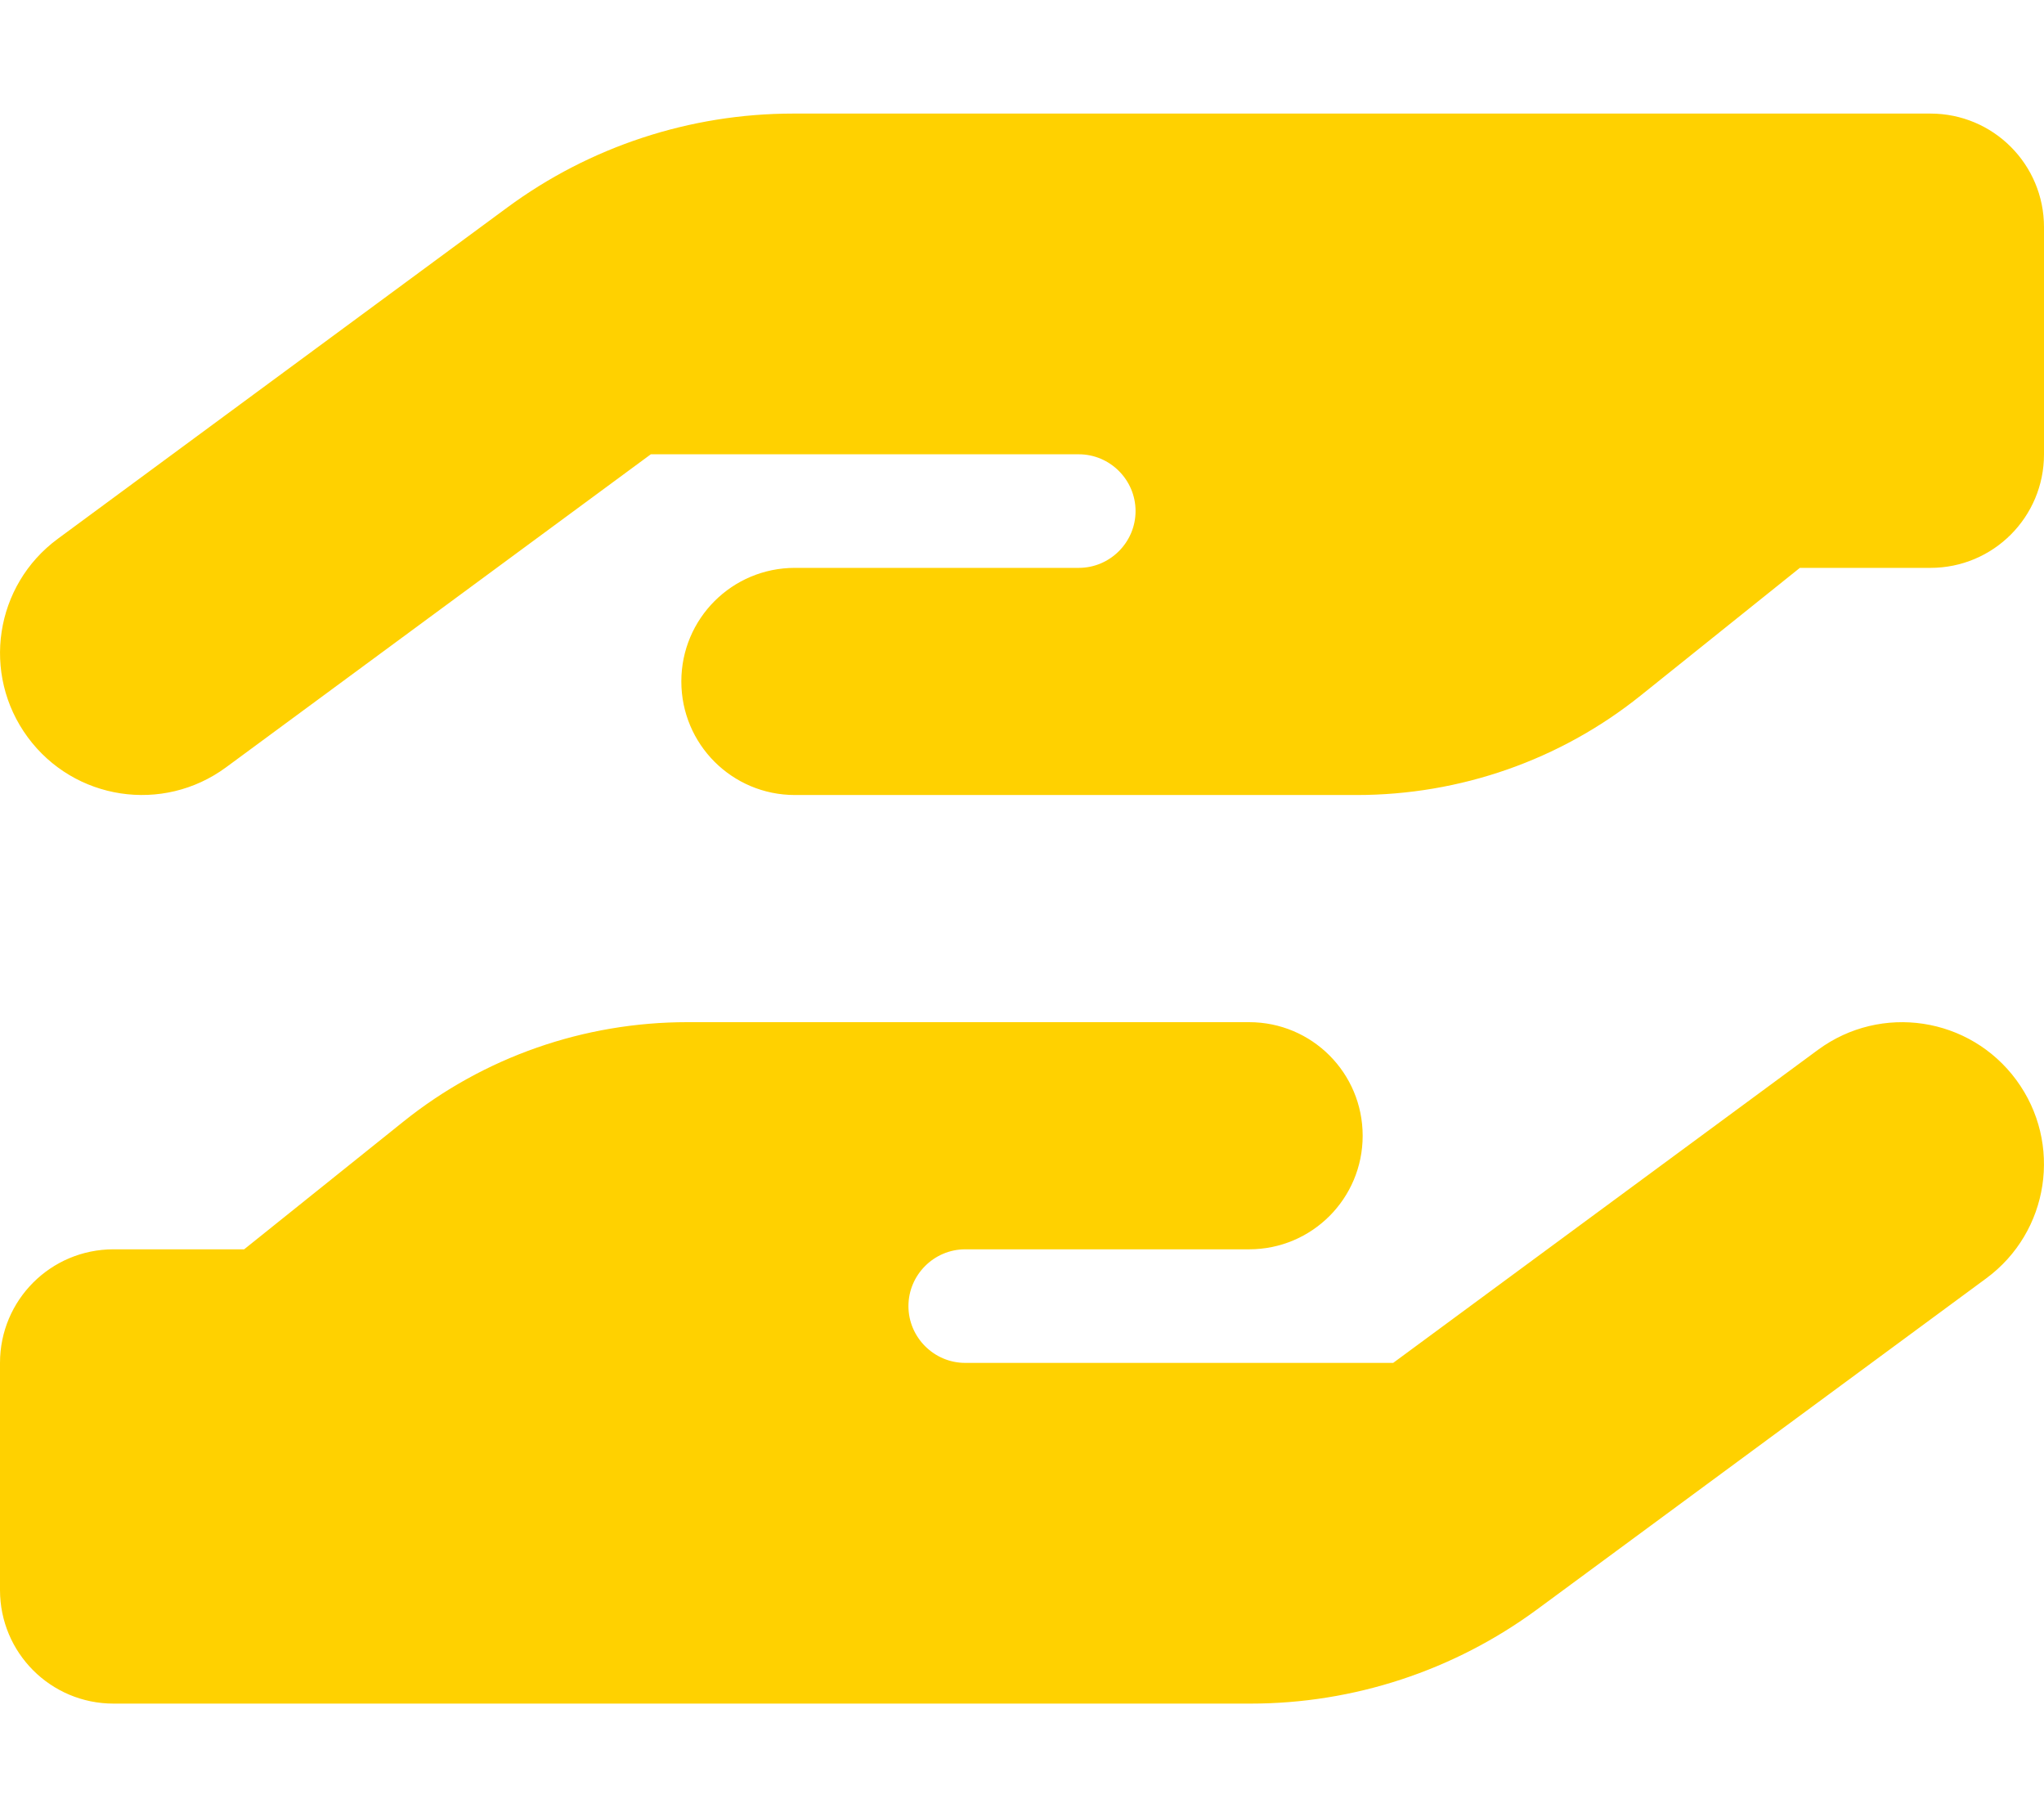 <?xml version="1.0" encoding="utf-8"?>
<!-- Generator: Adobe Illustrator 26.5.0, SVG Export Plug-In . SVG Version: 6.00 Build 0)  -->
<svg version="1.1" id="Layer_1" xmlns="http://www.w3.org/2000/svg" xmlns:xlink="http://www.w3.org/1999/xlink" x="0px" y="0px"
	 viewBox="0 0 576 512" style="enable-background:new 0 0 576 512;" xml:space="preserve">
<style type="text/css">
	.st0{fill:#FFD100;}
</style>
<path class="st0" d="M7.8,207.7c-13.1-17.8-9.3-42.8,8.5-55.9l126.6-93.3C166.2,41.3,194.5,32,223.5,32H384h160
	c17.7,0,32,14.3,32,32v64c0,17.7-14.3,32-32,32h-36.8l-44.9,36c-22.7,18.2-50.9,28-80,28H304h-16h-64c-17.7,0-32-14.3-32-32
	s14.3-32,32-32h64h16c8.8,0,16-7.2,16-16s-7.2-16-16-16H183.4L63.7,216.2C45.9,229.3,20.9,225.5,7.8,207.7z M382.4,160L382.4,160
	h0.9C383,160,382.7,160,382.4,160z M568.2,304.3c13.1,17.8,9.3,42.8-8.5,55.9l-126.6,93.3c-23.4,17.2-51.6,26.5-80.7,26.5H192H32
	c-17.7,0-32-14.3-32-32v-64c0-17.7,14.3-32,32-32h36.8l44.9-36c22.7-18.2,50.9-28,80-28H272h16h64c17.7,0,32,14.3,32,32
	s-14.3,32-32,32h-64h-16c-8.8,0-16,7.2-16,16s7.2,16,16,16h120.6l119.7-88.2C530.1,282.7,555.1,286.5,568.2,304.3z M193.6,352
	L193.6,352h-0.9C193,352,193.3,352,193.6,352z"/>
</svg>
